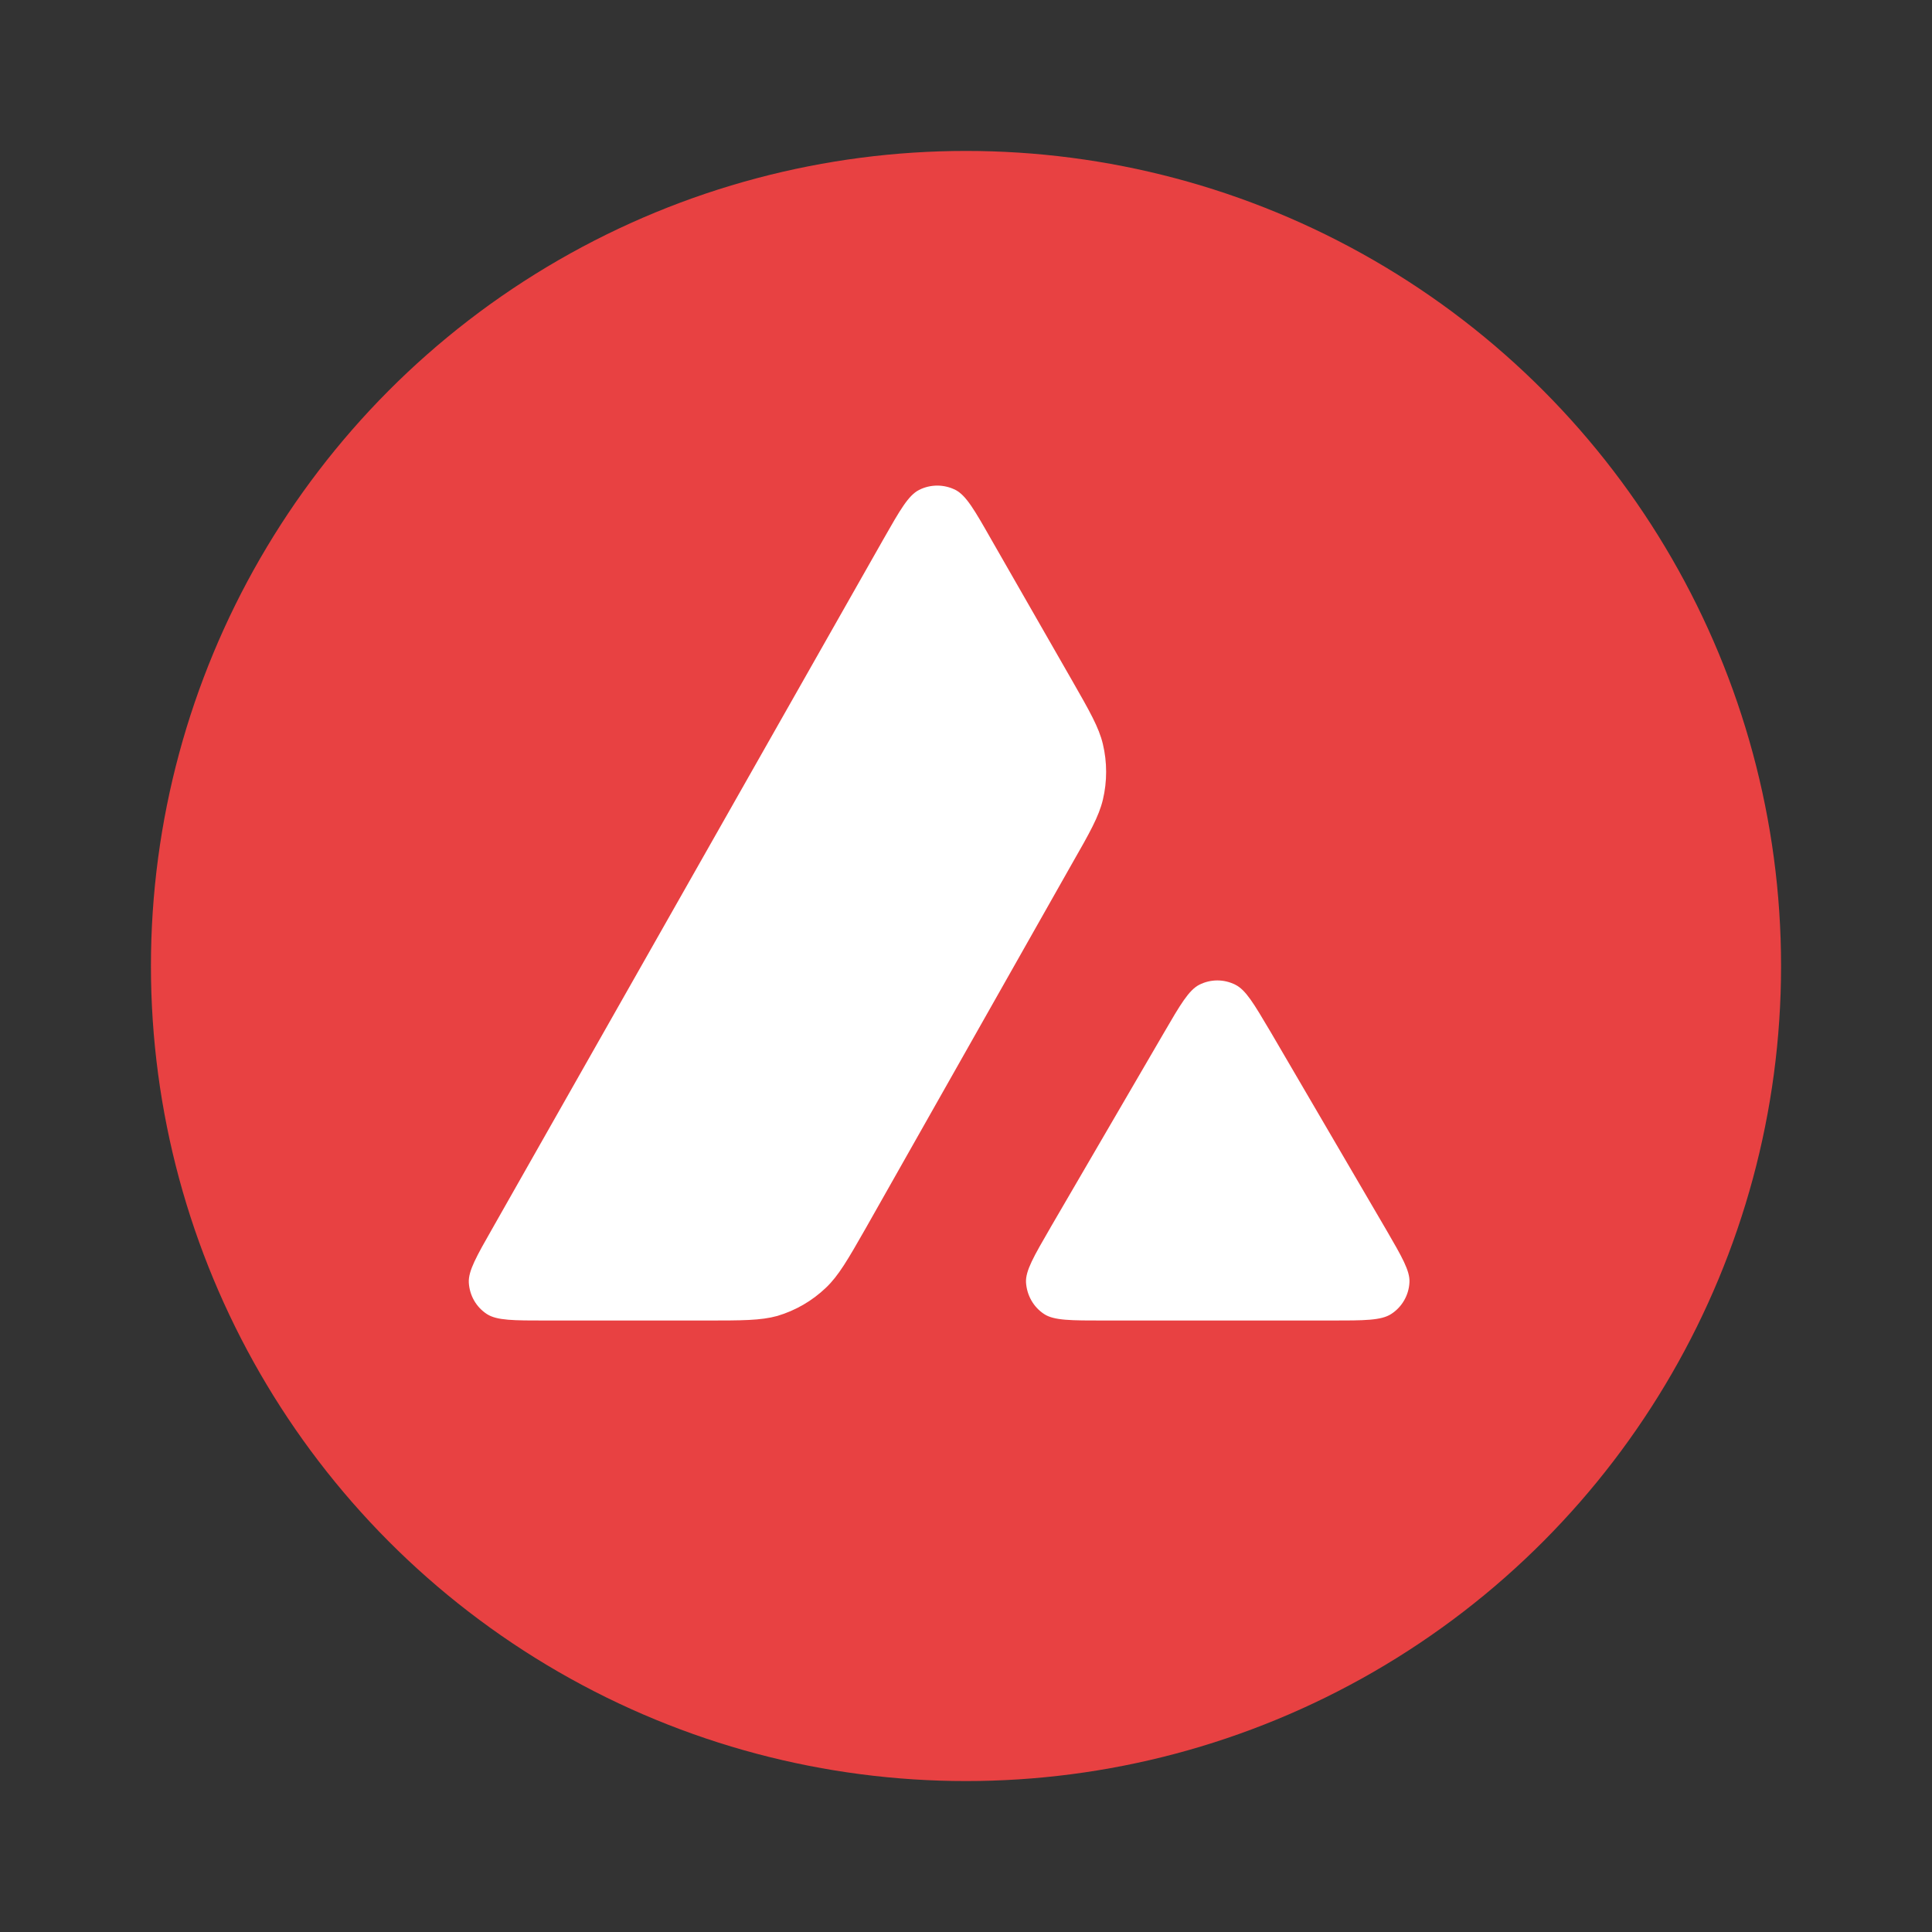 <svg width="32" height="32" viewBox="0 0 32 32" fill="none" xmlns="http://www.w3.org/2000/svg">
<rect x="0" y="0" width="32" height="32" fill="#333333" stroke="none"/>
<circle cx="16" cy="16" r="13.5" fill="#E84142"/>
<path fill-rule="evenodd" clip-rule="evenodd" d="M11.675 21.872H9.055C8.504 21.872 8.232 21.872 8.066 21.766C7.887 21.65 7.778 21.458 7.765 21.245C7.755 21.05 7.891 20.811 8.163 20.334L14.632 8.931C14.907 8.447 15.046 8.205 15.222 8.115C15.411 8.019 15.637 8.019 15.826 8.115C16.001 8.205 16.141 8.447 16.416 8.931L17.746 11.252L17.753 11.264C18.05 11.784 18.201 12.047 18.267 12.324C18.339 12.625 18.339 12.944 18.267 13.246C18.2 13.524 18.051 13.79 17.749 14.317L14.351 20.323L14.342 20.339C14.043 20.863 13.891 21.128 13.681 21.328C13.452 21.547 13.177 21.706 12.875 21.796C12.6 21.872 12.292 21.872 11.675 21.872ZM18.291 21.872H22.045C22.599 21.872 22.878 21.872 23.044 21.763C23.223 21.647 23.335 21.451 23.345 21.239C23.355 21.05 23.222 20.82 22.961 20.37C22.952 20.355 22.943 20.34 22.934 20.324L21.054 17.107L21.032 17.07C20.768 16.624 20.635 16.398 20.463 16.311C20.274 16.215 20.052 16.215 19.863 16.311C19.691 16.4 19.551 16.636 19.276 17.11L17.402 20.327L17.396 20.338C17.122 20.811 16.984 21.048 16.994 21.242C17.008 21.454 17.117 21.65 17.296 21.766C17.459 21.872 17.737 21.872 18.291 21.872Z" fill="white"/>
</svg>
